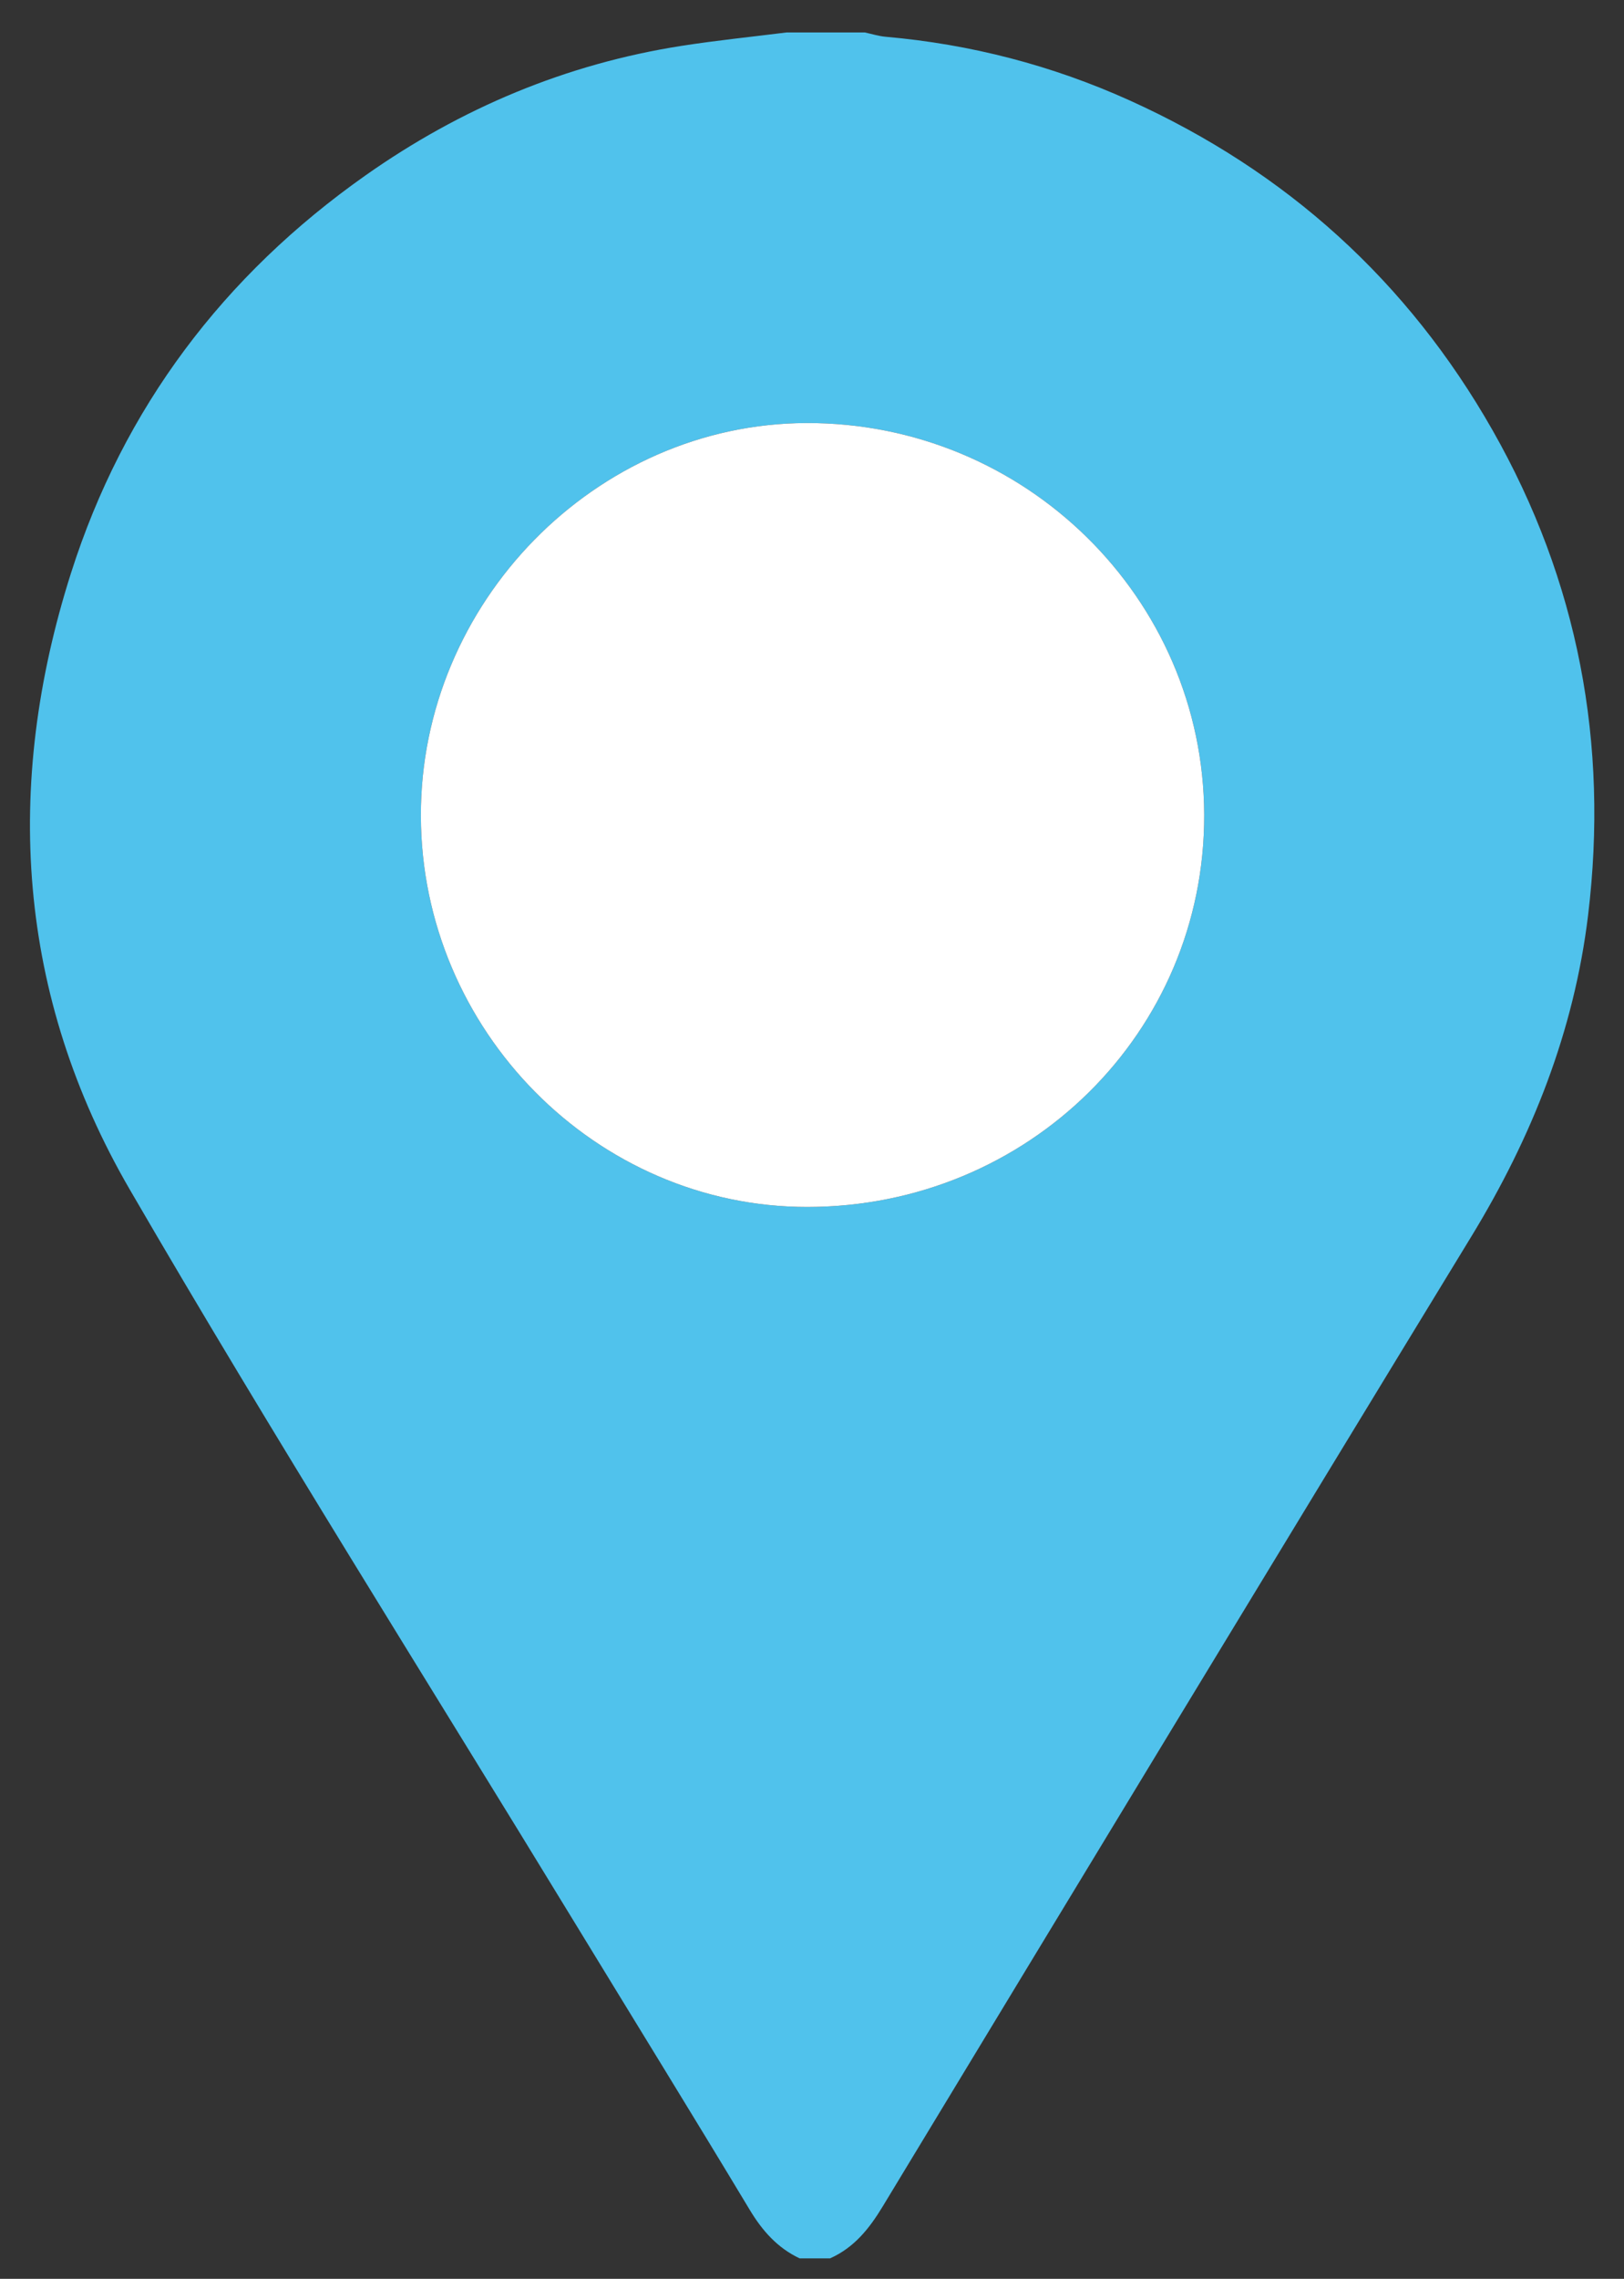 <?xml version="1.0" encoding="utf-8"?>
<!-- Generator: Adobe Illustrator 16.0.0, SVG Export Plug-In . SVG Version: 6.00 Build 0)  -->
<!DOCTYPE svg PUBLIC "-//W3C//DTD SVG 1.1//EN" "http://www.w3.org/Graphics/SVG/1.1/DTD/svg11.dtd">
<svg version="1.1" id="Layer_1" xmlns="http://www.w3.org/2000/svg" xmlns:xlink="http://www.w3.org/1999/xlink" x="0px" y="0px"
	 width="283px" height="396.85px" viewBox="0 0 283 396.85" enable-background="new 0 0 283 396.85" xml:space="preserve">
<rect x="0" y="0" width="283" height="396.85" fill="#333333" stroke="none"/>
<path fill="#50C2EC" d="M144.643,393.286c-1.768,0-3.535,0-5.301,0c-3.859-1.828-6.487-4.786-8.691-8.449
	c-10.005-16.63-20.21-33.14-30.315-49.709c-25.987-42.607-52.646-84.825-77.715-127.965C2.993,173.386,0.558,136.897,12.373,99.794
	c9.164-28.775,26.602-51.833,51.304-69.238c16.611-11.705,34.948-19.418,55.087-22.569c6.075-0.95,12.203-1.568,18.306-2.337
	c4.543,0,9.084,0,13.628,0c1.212,0.258,2.411,0.646,3.636,0.753c14.793,1.297,28.982,4.973,42.498,11.074
	c27.275,12.313,48.48,31.45,63.271,57.463c14.924,26.252,20.252,54.57,16.636,84.462c-2.438,20.152-9.767,38.604-20.345,55.935
	c-34.313,56.229-68.449,112.566-102.574,168.909C151.477,388.115,148.836,391.422,144.643,393.286z M73.343,142.098
	c0.09,37.334,30.552,68.124,67.367,68.088c38.474-0.037,69.239-30.431,69.132-68.296c-0.105-37.734-31.25-68.36-69.369-68.216
	C103.804,73.811,73.254,104.951,73.343,142.098z"/>
<path fill="#FFFFFF" d="M73.343,142.098c-0.089-37.147,30.461-68.287,67.13-68.424c38.119-0.144,69.263,30.482,69.369,68.216
	c0.106,37.866-30.658,68.259-69.132,68.296C103.895,210.222,73.433,179.432,73.343,142.098z"/>
</svg>
